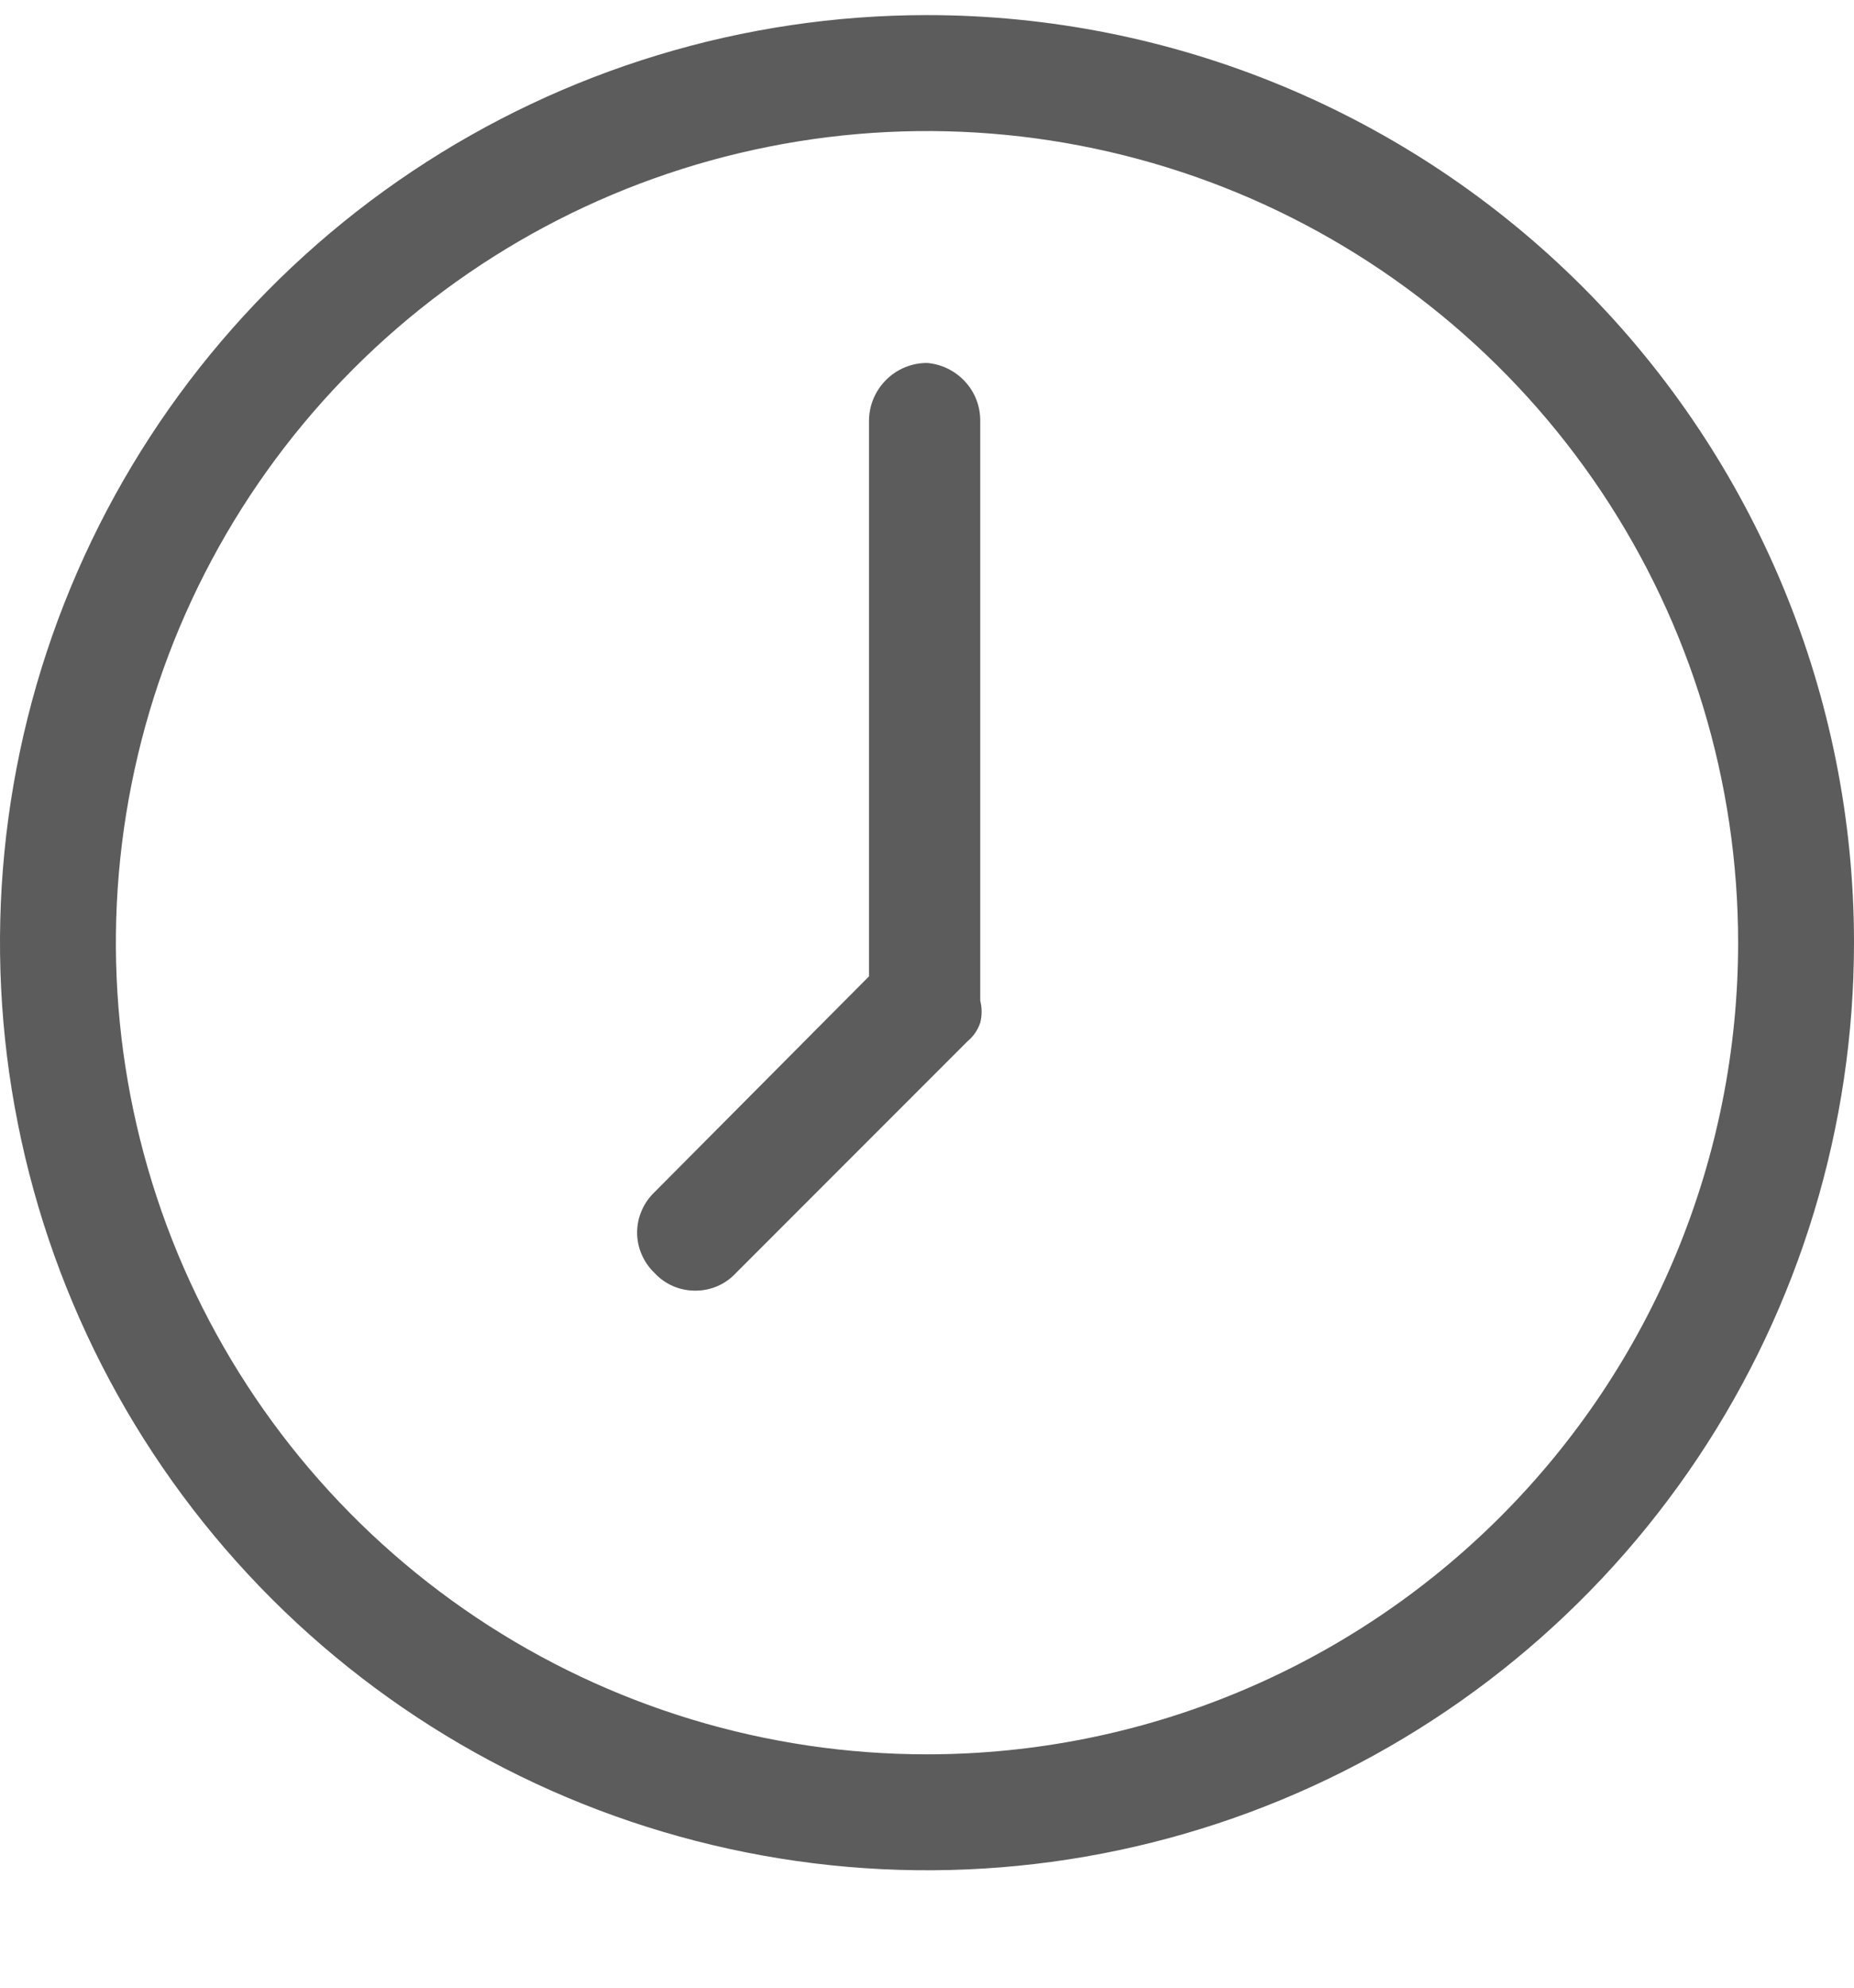 <svg xmlns="http://www.w3.org/2000/svg" width="14" height="15" viewBox="0 0 14 15" fill="none"><path d="M7 0.114C5.616 0.114 4.262 0.525 3.111 1.294C1.96 2.063 1.063 3.156 0.533 4.435C0.003 5.714 -0.136 7.122 0.135 8.48C0.405 9.838 1.071 11.085 2.05 12.064C3.029 13.043 4.277 13.709 5.634 13.979C6.992 14.25 8.4 14.111 9.679 13.581C10.958 13.051 12.051 12.154 12.82 11.003C13.589 9.852 14 8.498 14 7.114C14 5.258 13.262 3.477 11.95 2.164C10.637 0.852 8.857 0.114 7 0.114ZM7 13.239C5.789 13.239 4.604 12.88 3.597 12.207C2.59 11.534 1.805 10.577 1.341 9.458C0.878 8.339 0.756 7.107 0.993 5.919C1.229 4.731 1.812 3.64 2.669 2.783C3.526 1.926 4.617 1.343 5.805 1.107C6.993 0.87 8.225 0.992 9.344 1.455C10.463 1.919 11.42 2.704 12.093 3.711C12.766 4.718 13.125 5.903 13.125 7.114C13.125 8.738 12.48 10.296 11.331 11.445C10.182 12.594 8.624 13.239 7 13.239Z" fill="#5C5C5C"></path><path d="M7 2.739C6.884 2.739 6.773 2.785 6.691 2.867C6.609 2.949 6.562 3.06 6.562 3.177V7.368L4.944 8.995C4.902 9.035 4.869 9.082 4.846 9.135C4.823 9.187 4.811 9.244 4.811 9.302C4.811 9.359 4.823 9.416 4.846 9.468C4.869 9.521 4.902 9.568 4.944 9.608C4.983 9.65 5.03 9.683 5.083 9.706C5.136 9.729 5.193 9.74 5.25 9.74C5.307 9.74 5.364 9.729 5.417 9.706C5.47 9.683 5.517 9.65 5.556 9.608L7.306 7.858C7.351 7.821 7.384 7.772 7.402 7.718C7.416 7.663 7.416 7.606 7.402 7.552V3.177C7.403 3.066 7.362 2.96 7.287 2.879C7.212 2.798 7.11 2.748 7 2.739Z" fill="#5C5C5C"></path></svg>